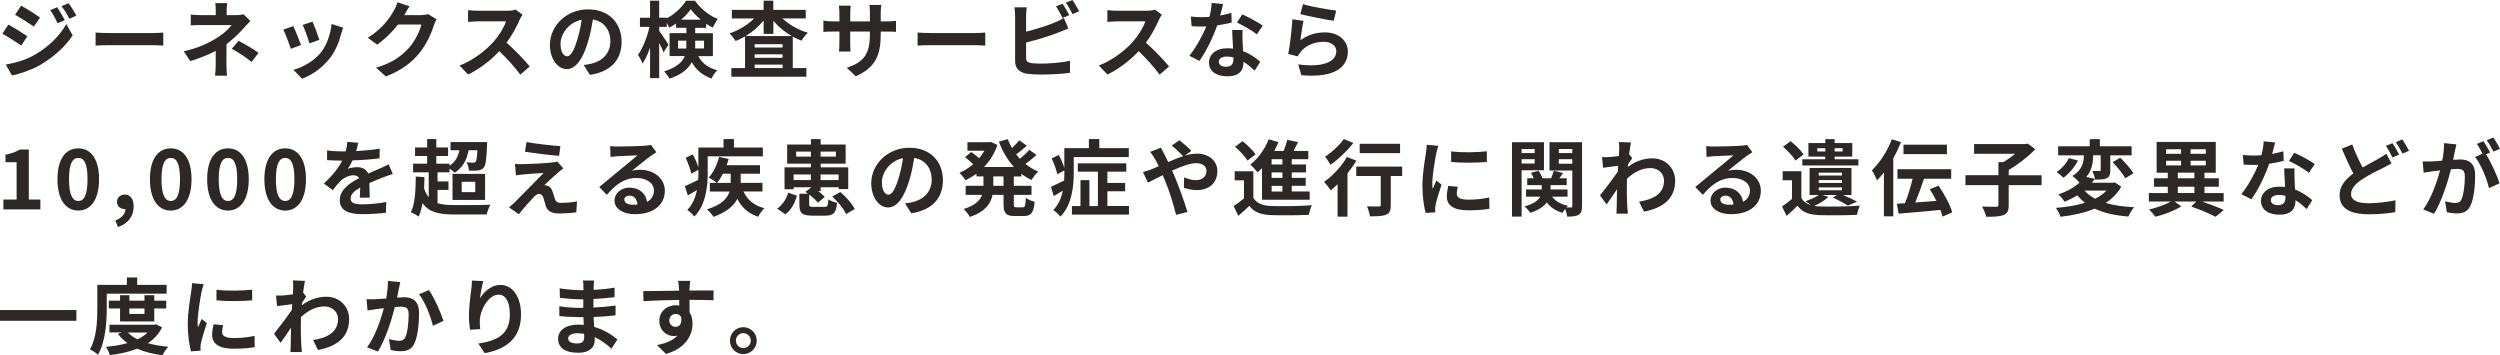 <?xml version="1.0" encoding="UTF-8"?>
<svg id="_レイヤー_2" data-name="レイヤー 2" xmlns="http://www.w3.org/2000/svg" viewBox="0 0 722.62 102.68">
  <defs>
    <style>
      .cls-1 {
        fill: #2d2826;
      }
    </style>
  </defs>
  <g id="design">
    <g>
      <path class="cls-1" d="M7.9,10.49l-1.75,2.69c-1.37-.96-3.86-2.57-5.47-3.43l1.73-2.64c1.63.86,4.27,2.52,5.5,3.38ZM9.82,15.96c4.08-2.28,7.44-5.57,9.34-9l1.85,3.26c-2.21,3.34-5.62,6.36-9.53,8.64-2.45,1.37-5.9,2.57-8.02,2.95l-1.8-3.14c2.69-.46,5.57-1.27,8.16-2.71ZM11.57,5.06l-1.78,2.64c-1.34-.94-3.84-2.54-5.42-3.43l1.73-2.64c1.58.86,4.22,2.54,5.47,3.43ZM18.72,5.81l-2.09.89c-.7-1.51-1.25-2.54-2.11-3.77l2.02-.84c.67,1.01,1.63,2.62,2.18,3.72ZM22.08,4.51l-2.04.91c-.77-1.51-1.37-2.45-2.26-3.65l2.04-.84c.74.96,1.68,2.52,2.26,3.58Z"/>
      <path class="cls-1" d="M31.49,9.55h12.89c1.13,0,2.18-.1,2.81-.14v3.77c-.58-.02-1.8-.12-2.81-.12h-12.89c-1.37,0-2.98.05-3.86.12v-3.77c.86.07,2.62.14,3.86.14Z"/>
      <path class="cls-1" d="M65.52,3.12v1.25h2.88c.74,0,1.42-.07,1.99-.24l1.99,1.94c-.62.6-1.34,1.42-1.87,1.99-1.22,1.39-3.05,3.19-5.04,4.7,0,1.92-.02,4.54-.02,6.05,0,.96.1,2.33.17,3.07h-3.46c.1-.67.19-2.11.19-3.07v-4.1c-2.21,1.18-4.78,2.16-7.37,2.95l-1.85-2.83c4.63-1.03,7.7-2.69,9.79-4.01,1.85-1.2,3.34-2.59,4.03-3.58h-8.69c-.86,0-2.38.02-3.12.1v-3.14c.91.14,2.23.17,3.07.17h4.15v-1.25c0-.74-.05-1.61-.14-2.21h3.43c-.07.58-.14,1.46-.14,2.21ZM66.99,14.09l1.99-2.3c2.21,1.2,3.46,1.9,5.76,3.48l-2.02,2.64c-2.09-1.66-3.65-2.66-5.74-3.82Z"/>
      <path class="cls-1" d="M87,13.01l-2.93,1.1c-.41-1.3-1.61-4.49-2.18-5.54l2.88-1.03c.6,1.22,1.75,4.13,2.23,5.47ZM98.62,9.77c-.62,2.42-1.63,4.92-3.26,7.03-2.23,2.88-5.23,4.9-8.04,5.95l-2.52-2.57c2.64-.7,5.98-2.52,7.97-5.02,1.63-2.04,2.78-5.23,3.07-8.23l3.36,1.08c-.29.77-.43,1.27-.58,1.75ZM92.31,11.52l-2.88,1.01c-.29-1.18-1.34-4.08-1.94-5.33l2.86-.94c.46,1.03,1.63,4.15,1.97,5.26Z"/>
      <path class="cls-1" d="M116.91,4.25s-.05.07-.07.12h4.82c.74,0,1.54-.12,2.09-.29l2.45,1.51c-.26.46-.6,1.13-.79,1.73-.65,2.14-2.02,5.33-4.18,8.02-2.28,2.78-5.18,4.99-9.7,6.77l-2.83-2.54c4.92-1.46,7.58-3.55,9.67-5.93,1.63-1.87,3.02-4.75,3.41-6.55h-6.74c-1.61,2.09-3.7,4.2-6.05,5.81l-2.69-1.99c4.2-2.57,6.29-5.66,7.49-7.73.36-.6.86-1.7,1.08-2.52l3.5,1.15c-.55.84-1.18,1.92-1.46,2.45Z"/>
      <path class="cls-1" d="M150.19,5.74c-.82,1.87-2.16,4.44-3.77,6.6,2.38,2.06,5.28,5.14,6.7,6.86l-2.74,2.38c-1.56-2.16-3.79-4.61-6.05-6.79-2.54,2.69-5.74,5.18-9.02,6.74l-2.47-2.59c3.86-1.44,7.58-4.37,9.84-6.89,1.58-1.8,3.05-4.18,3.58-5.88h-8.14c-1.01,0-2.33.14-2.83.17v-3.41c.65.1,2.11.17,2.83.17h8.47c1.03,0,1.99-.14,2.47-.31l1.97,1.46c-.19.26-.62,1.01-.84,1.49Z"/>
      <path class="cls-1" d="M170.52,21.65l-1.8-2.86c.91-.1,1.58-.24,2.23-.38,3.07-.72,5.47-2.93,5.47-6.43,0-3.31-1.8-5.78-5.04-6.34-.34,2.04-.74,4.25-1.44,6.5-1.44,4.85-3.5,7.83-6.12,7.83s-4.87-2.93-4.87-6.99c0-5.54,4.8-10.27,11.02-10.27s9.7,4.13,9.7,9.36-3.1,8.64-9.15,9.58ZM163.92,16.27c1.01,0,1.94-1.51,2.93-4.75.55-1.78,1.01-3.82,1.27-5.81-3.96.82-6.1,4.32-6.1,6.96,0,2.42.96,3.6,1.9,3.6Z"/>
      <path class="cls-1" d="M201.82,16.2c1.39,2.5,3.19,3.41,5.5,4.13-.65.6-1.32,1.54-1.63,2.38-2.38-.91-4.27-2.14-5.74-4.73-1.01,1.92-2.93,3.62-6.46,4.75-.26-.58-1.08-1.66-1.51-2.11,3.67-1.15,5.28-2.71,5.95-4.42h-4.39v-6.62h4.85v-1.54h-3v-1.22c-.65.46-1.3.84-1.97,1.18-.17-.41-.41-.91-.7-1.39v1.15h-2.18v1.15c.65.84,2.33,3.41,2.69,4.01l-1.44,2.21c-.26-.7-.74-1.73-1.25-2.74v10.2h-2.64v-8.83c-.62,1.8-1.37,3.46-2.18,4.61-.26-.77-.86-1.87-1.3-2.54,1.39-1.9,2.69-5.21,3.31-8.07h-2.76v-2.64h2.93V.19h2.64v4.92h2.18v.17c2.33-1.18,4.42-3.22,5.57-5.06h2.59c1.66,2.3,4.1,4.32,6.6,5.26-.53.67-1.08,1.73-1.46,2.5-.62-.31-1.27-.7-1.9-1.1v1.18h-3.17v1.54h5.11v6.62h-4.25ZM198.36,14.02c.02-.26.02-.55.02-.82v-1.44h-2.38v2.26h2.35ZM202.56,5.69c-1.15-.94-2.18-2.02-2.9-3.02-.67,1.01-1.66,2.06-2.78,3.02h5.69ZM200.95,11.76v1.51c0,.24,0,.5-.02.74h2.57v-2.26h-2.54Z"/>
      <path class="cls-1" d="M226.15,5.33c1.92,1.8,4.63,3.31,7.37,4.15-.6.5-1.42,1.56-1.85,2.28-.86-.31-1.7-.72-2.52-1.18v9.1h3.94v2.5h-21.7v-2.5h3.96v-9.14c-.89.5-1.78.96-2.71,1.32-.41-.65-1.18-1.68-1.78-2.21,2.64-.86,5.28-2.47,7.13-4.32h-6.46v-2.47h9.19V.19h2.81v2.66h9.38v2.47h-6.77ZM228.89,10.44c-2.04-1.15-3.89-2.69-5.35-4.42v3.77h-2.81v-3.87c-1.42,1.75-3.22,3.31-5.21,4.51h13.37ZM226.2,12.77h-8.06v.96h8.06v-.96ZM218.14,16.71h8.06v-1.01h-8.06v1.01ZM226.2,19.68v-1.01h-8.06v1.01h8.06Z"/>
      <path class="cls-1" d="M247.34,22.03l-2.57-2.42c4.63-1.61,6.67-3.67,6.67-9.58v-.91h-5.69v3.26c0,1.06.07,2.04.1,2.52h-3.36c.07-.48.14-1.44.14-2.52v-3.26h-2.04c-1.2,0-2.06.05-2.59.1v-3.26c.41.07,1.39.22,2.59.22h2.04v-2.38c0-.7-.07-1.44-.14-2.16h3.41c-.07.46-.14,1.22-.14,2.16v2.38h5.69v-2.52c0-.96-.07-1.75-.14-2.23h3.43c-.07.48-.17,1.27-.17,2.23v2.52h1.78c1.27,0,1.99-.05,2.64-.17v3.19c-.53-.05-1.37-.07-2.64-.07h-1.78v.79c0,5.95-1.44,9.58-7.22,12.12Z"/>
      <path class="cls-1" d="M269.09,9.55h12.89c1.13,0,2.18-.1,2.81-.14v3.77c-.58-.02-1.8-.12-2.81-.12h-12.89c-1.37,0-2.98.05-3.86.12v-3.77c.86.07,2.62.14,3.86.14Z"/>
      <path class="cls-1" d="M296.59,4.61v4.54c2.83-.7,6.17-1.75,8.3-2.66.86-.34,1.68-.72,2.62-1.3l1.3,3.05c-.94.38-2.02.84-2.81,1.13-2.42.96-6.29,2.16-9.41,2.93v4.44c0,1.03.48,1.3,1.56,1.51.72.1,1.7.14,2.78.14,2.5,0,6.38-.31,8.35-.84v3.5c-2.26.34-5.91.5-8.54.5-1.56,0-3-.1-4.03-.26-2.09-.38-3.29-1.54-3.29-3.6V4.61c0-.53-.07-1.78-.19-2.5h3.55c-.12.72-.19,1.82-.19,2.5ZM309.05,4.37l-1.94.82c-.48-.98-1.22-2.4-1.87-3.34l1.9-.77c.6.89,1.46,2.4,1.92,3.29ZM311.91,3.26l-1.9.82c-.5-1.01-1.27-2.4-1.94-3.31l1.9-.77c.65.89,1.54,2.42,1.94,3.26Z"/>
      <path class="cls-1" d="M334.99,5.74c-.82,1.87-2.16,4.44-3.77,6.6,2.38,2.06,5.28,5.14,6.7,6.86l-2.74,2.38c-1.56-2.16-3.79-4.61-6.05-6.79-2.54,2.69-5.74,5.18-9.03,6.74l-2.47-2.59c3.86-1.44,7.58-4.37,9.84-6.89,1.58-1.8,3.05-4.18,3.58-5.88h-8.14c-1.01,0-2.33.14-2.83.17v-3.41c.65.1,2.11.17,2.83.17h8.47c1.03,0,1.99-.14,2.47-.31l1.97,1.46c-.19.26-.62,1.01-.84,1.49Z"/>
      <path class="cls-1" d="M352.68,4.49c1.18-.22,2.3-.48,3.24-.77l.1,2.78c-1.1.29-2.59.6-4.2.84-1.15,3.36-3.19,7.56-5.14,10.27l-2.9-1.49c1.9-2.35,3.84-5.88,4.9-8.47-.43.02-.84.02-1.25.02-.98,0-1.97-.02-3-.1l-.22-2.78c1.03.12,2.3.17,3.19.17.72,0,1.44-.02,2.18-.1.34-1.32.6-2.76.65-4.01l3.31.34c-.19.77-.5,1.99-.86,3.29ZM359.16,11.74c.02.7.1,1.85.14,3.05,2.06.77,3.74,1.97,4.97,3.07l-1.61,2.57c-.84-.77-1.92-1.78-3.24-2.57v.24c0,2.23-1.22,3.96-4.63,3.96-2.98,0-5.33-1.32-5.33-3.96,0-2.35,1.97-4.15,5.3-4.15.58,0,1.1.05,1.66.1-.1-1.78-.22-3.91-.26-5.38h3c-.07,1.01-.02,2.02,0,3.07ZM354.36,19.3c1.66,0,2.16-.91,2.16-2.23v-.48c-.62-.14-1.27-.24-1.94-.24-1.39,0-2.28.62-2.28,1.46,0,.89.74,1.49,2.06,1.49ZM357.53,6.53l1.54-2.38c1.73.74,4.7,2.38,5.93,3.26l-1.7,2.52c-1.39-1.1-4.13-2.66-5.76-3.41Z"/>
      <path class="cls-1" d="M375.86,11.64c2.18-1.58,4.56-2.28,7.08-2.28,4.2,0,6.65,2.59,6.65,5.5,0,4.37-3.46,7.73-13.44,6.89l-.91-3.14c7.2.98,11.02-.77,11.02-3.82,0-1.56-1.49-2.71-3.58-2.71-2.71,0-5.16,1.01-6.67,2.83-.43.53-.67.91-.89,1.39l-2.76-.7c.48-2.35,1.03-7.06,1.2-10.03l3.22.46c-.31,1.32-.74,4.25-.91,5.62ZM386.23,3.07l-.72,2.93c-2.42-.31-7.78-1.44-9.65-1.92l.77-2.88c2.28.72,7.51,1.63,9.6,1.87Z"/>
      <path class="cls-1" d="M.98,57.67h3.82v-10.78H1.58v-2.18c1.78-.34,3-.79,4.13-1.49h2.62v14.45h3.34v2.86H.98v-2.86Z"/>
      <path class="cls-1" d="M16.61,51.79c0-5.86,2.38-8.91,6.02-8.91s6,3.07,6,8.91-2.35,9.07-6,9.07-6.02-3.19-6.02-9.07ZM25.3,51.79c0-4.8-1.13-6.14-2.66-6.14s-2.69,1.34-2.69,6.14,1.15,6.31,2.69,6.31,2.66-1.49,2.66-6.31Z"/>
      <path class="cls-1" d="M33.36,63.71c1.87-.7,2.9-1.94,2.88-3.29h-.22c-1.15,0-2.21-.74-2.21-2.09,0-1.27,1.03-2.09,2.28-2.09,1.63,0,2.54,1.3,2.54,3.48,0,2.81-1.63,4.94-4.54,5.9l-.74-1.92Z"/>
      <path class="cls-1" d="M43.34,51.79c0-5.86,2.38-8.91,6.02-8.91s6,3.07,6,8.91-2.35,9.07-6,9.07-6.02-3.19-6.02-9.07ZM52.03,51.79c0-4.8-1.13-6.14-2.66-6.14s-2.69,1.34-2.69,6.14,1.15,6.31,2.69,6.31,2.66-1.49,2.66-6.31Z"/>
      <path class="cls-1" d="M59.88,51.79c0-5.86,2.38-8.91,6.02-8.91s6,3.07,6,8.91-2.35,9.07-6,9.07-6.02-3.19-6.02-9.07ZM68.57,51.79c0-4.8-1.13-6.14-2.66-6.14s-2.69,1.34-2.69,6.14,1.15,6.31,2.69,6.31,2.66-1.49,2.66-6.31Z"/>
      <path class="cls-1" d="M76.42,51.79c0-5.86,2.38-8.91,6.02-8.91s6,3.07,6,8.91-2.35,9.07-6,9.07-6.02-3.19-6.02-9.07ZM85.1,51.79c0-4.8-1.13-6.14-2.66-6.14s-2.69,1.34-2.69,6.14,1.15,6.31,2.69,6.31,2.66-1.49,2.66-6.31Z"/>
      <path class="cls-1" d="M102.96,43.67c2.28-.12,4.68-.34,6.79-.7l-.02,2.78c-2.28.34-5.23.53-7.82.6-.41.89-.89,1.75-1.37,2.45.62-.29,1.92-.48,2.71-.48,1.46,0,2.66.62,3.19,1.85,1.25-.58,2.26-.98,3.24-1.42.94-.41,1.78-.79,2.66-1.25l1.2,2.78c-.77.22-2.04.7-2.86,1.01-1.08.43-2.45.96-3.91,1.63.02,1.34.07,3.12.1,4.22h-2.88c.07-.72.1-1.87.12-2.93-1.8,1.03-2.76,1.97-2.76,3.17,0,1.32,1.13,1.68,3.48,1.68,2.04,0,4.7-.26,6.82-.67l-.1,3.1c-1.58.22-4.54.41-6.79.41-3.77,0-6.55-.91-6.55-4.01s2.88-4.99,5.62-6.41c-.36-.6-1.01-.82-1.68-.82-1.34,0-2.83.77-3.74,1.66-.72.72-1.42,1.58-2.23,2.64l-2.57-1.92c2.52-2.33,4.22-4.46,5.3-6.62h-.31c-.98,0-2.74-.05-4.06-.14v-2.81c1.22.19,3,.29,4.22.29h1.15c.26-.96.43-1.9.48-2.76l3.17.26c-.12.6-.29,1.39-.6,2.4Z"/>
      <path class="cls-1" d="M126.46,58.72c1.3.43,2.93.55,4.9.55,1.82.02,8.23.02,10.39-.1-.41.67-.89,1.97-1.08,2.83h-9.31c-4.46,0-7.32-.6-9.22-3.29-.26,1.49-.62,2.78-1.1,3.89-.48-.34-1.68-1.01-2.28-1.25,1.2-2.38,1.39-6.24,1.42-10.32l2.5.17c0,1.1-.05,2.21-.1,3.26.36,1.08.79,1.92,1.34,2.54v-7.18h-4.51v-2.52h4.06v-2.21h-3.5v-2.47h3.5v-2.42h2.64v2.42h3.41v2.47h-3.41v2.21h3.82v.6c1.58-1.01,2.45-2.47,2.86-4.46h-2.57v-2.38h10.58s0,.65-.02.98c-.17,3.98-.38,5.74-.96,6.41-.43.53-.96.72-1.61.82-.6.07-1.58.1-2.66.05-.02-.74-.31-1.75-.7-2.4.84.1,1.58.1,1.94.1.29,0,.5-.05.7-.24.22-.31.38-1.2.5-3.34h-2.54c-.55,3.02-1.85,5.11-4.03,6.48-.31-.31-.94-.79-1.49-1.2v1.1h-3.46v2.62h3.17v2.47h-3.17v3.79ZM130.8,50.25h9.41v7.54h-9.41v-7.54ZM133.46,55.53h3.91v-2.98h-3.91v2.98Z"/>
      <path class="cls-1" d="M161.26,49.91c-1.1.94-3.34,3-3.91,3.62.22-.02.65.07.91.17.7.22,1.13.74,1.44,1.63.22.65.48,1.56.7,2.18.22.74.74,1.13,1.68,1.13,1.85,0,3.5-.19,4.7-.43l-.19,3.14c-.98.19-3.46.36-4.7.36-2.28,0-3.5-.5-4.1-2.06-.24-.72-.53-1.85-.7-2.45-.26-.84-.79-1.15-1.27-1.15-.5,0-1.01.38-1.58.96-.82.84-2.62,2.81-4.27,4.92l-2.83-1.99c.43-.36,1.01-.86,1.66-1.49,1.22-1.25,6.14-6.14,8.33-8.45-1.68.05-4.56.31-5.93.43-.84.07-1.56.19-2.06.26l-.29-3.31c.55.05,1.42.1,2.3.07,1.13,0,6.58-.24,8.57-.5.46-.05,1.1-.17,1.37-.26l1.75,1.99c-.62.43-1.13.86-1.56,1.22ZM161.98,42.23l-.38,2.81c-2.52-.19-7.01-.72-9.86-1.2l.46-2.78c2.69.5,7.3,1.01,9.79,1.18Z"/>
      <path class="cls-1" d="M178.56,42.35c1.27,0,6.41-.1,7.78-.22.98-.1,1.54-.17,1.82-.26l1.56,2.14c-.55.36-1.13.7-1.68,1.1-1.3.91-3.82,3.02-5.33,4.22.79-.19,1.51-.26,2.28-.26,4.08,0,7.18,2.54,7.18,6.05,0,3.79-2.88,6.79-8.69,6.79-3.34,0-5.86-1.54-5.86-3.94,0-1.94,1.75-3.74,4.3-3.74,2.98,0,4.78,1.82,5.11,4.1,1.32-.7,1.99-1.8,1.99-3.26,0-2.16-2.16-3.62-4.99-3.62-3.67,0-6.07,1.94-8.64,4.87l-2.18-2.26c1.7-1.37,4.61-3.82,6.02-4.99,1.34-1.1,3.84-3.12,5.02-4.15-1.22.02-4.54.17-5.81.24-.65.05-1.42.12-1.97.19l-.1-3.12c.67.1,1.51.12,2.18.12ZM182.88,59.18c.5,0,.96-.02,1.39-.07-.14-1.56-1.03-2.57-2.33-2.57-.91,0-1.49.55-1.49,1.15,0,.89.98,1.49,2.42,1.49Z"/>
      <path class="cls-1" d="M204.58,49.89c0,3.84-.55,9.36-3.87,12.7-.41-.55-1.51-1.56-2.04-1.92,1.58-1.63,2.38-3.67,2.78-5.74-.89.53-1.78,1.06-2.64,1.56l-.84-2.69c1.01-.43,2.4-1.1,3.84-1.8.05-.74.05-1.46.05-2.14v-.77l-2.06,1.1c-.22-1.2-.91-3.1-1.61-4.56l2.04-1.01c.67,1.15,1.3,2.64,1.63,3.79v-5.76h7.27v-2.45h3.02v2.45h8.35v2.54h-15.94v4.68ZM214.92,55.36c1.1,2.4,3.05,4.06,6.02,4.82-.62.58-1.42,1.68-1.78,2.47-2.9-.94-4.78-2.69-6.02-5.18-1.03,1.97-3.05,3.84-6.91,5.21-.36-.6-1.22-1.58-1.9-2.16,4.32-1.32,5.95-3.26,6.55-5.16h-5.71v-2.5h2.04c-.55-.46-1.68-1.18-2.35-1.54,1.32-1.44,2.42-3.72,3-5.98l2.76.62c-.17.6-.36,1.2-.6,1.8h9.65v2.45h-5.57v2.64h6.29v2.5h-5.47ZM208.94,50.22c-.5,1.01-1.08,1.92-1.68,2.64h3.94v-2.64h-2.26Z"/>
      <path class="cls-1" d="M224.64,60.31c1.56-1.08,2.66-2.81,3.19-4.63l2.54.91c-.62,2.06-1.61,4.08-3.38,5.35l-2.35-1.63ZM238.3,59.8c.89,0,1.03-.29,1.15-2.18.55.43,1.75.84,2.5,1.01-.29,2.98-1.08,3.7-3.38,3.7h-3.77c-3.02,0-3.74-.74-3.74-3.22v-3.12h2.5c-.26-.19-.53-.36-.77-.53l1.61-1.22v-.12h-4.99v.58h-2.64v-6.34h7.63v-1.06h-6.87v-5.52h6.87v-1.56h2.81v1.56h7.22v5.52h-7.22v1.06h7.97v6.29h-2.76v-.53h-5.21v1.1h-.7c.74.58,1.44,1.2,1.87,1.73l-1.99,1.63c-.5-.7-1.49-1.56-2.5-2.33v2.81c0,.65.19.74,1.25.74h3.17ZM234.38,52.05v-1.63h-4.99v1.63h4.99ZM234.38,45.26v-1.44h-4.25v1.44h4.25ZM237.19,43.82v1.44h4.42v-1.44h-4.42ZM237.19,50.42v1.63h5.21v-1.63h-5.21ZM242.88,55.5c1.66,1.39,3.46,3.41,4.18,4.94l-2.52,1.44c-.62-1.49-2.35-3.6-3.98-5.06l2.33-1.32Z"/>
      <path class="cls-1" d="M263.4,61.65l-1.8-2.86c.91-.1,1.58-.24,2.23-.38,3.07-.72,5.47-2.93,5.47-6.43,0-3.31-1.8-5.78-5.04-6.34-.34,2.04-.74,4.25-1.44,6.5-1.44,4.85-3.5,7.83-6.12,7.83s-4.87-2.93-4.87-6.99c0-5.54,4.8-10.27,11.02-10.27s9.7,4.13,9.7,9.36-3.1,8.64-9.14,9.58ZM256.8,56.27c1.01,0,1.94-1.51,2.93-4.75.55-1.78,1.01-3.82,1.27-5.81-3.96.82-6.1,4.32-6.1,6.96,0,2.42.96,3.6,1.9,3.6Z"/>
      <path class="cls-1" d="M293.04,50.99v2.71h5.11v2.62h-5.11v2.59c0,.86.1,1.01.77,1.01h1.85c.62,0,.74-.48.84-2.74.6.48,1.75.96,2.57,1.13-.29,3.17-1.03,4.13-3.14,4.13h-2.62c-2.59,0-3.24-.84-3.24-3.5v-2.62h-3.17c-.53,2.52-2.11,4.9-6.55,6.38-.36-.65-1.22-1.75-1.82-2.28,3.31-1.01,4.75-2.5,5.35-4.1h-4.75v-2.62h5.14v-2.71h-2.02v-.79c-1.01.74-2.09,1.37-3.19,1.9-.38-.65-1.18-1.63-1.73-2.16,1.39-.58,2.76-1.42,3.98-2.47-.62-.62-1.58-1.44-2.38-2.04l1.8-1.49c.72.5,1.63,1.2,2.3,1.78.58-.67,1.08-1.39,1.51-2.16h-4.9v-2.45h6.26l.5-.1,1.9.89c-.84,2.52-2.21,4.66-3.89,6.38h8.69c-1.87-2.02-3.31-4.51-4.37-7.34l2.57-.72c.34.89.72,1.75,1.2,2.57.79-.72,1.58-1.56,2.14-2.23l2.16,1.54c-.98.89-2.09,1.82-3.07,2.54.34.43.7.84,1.06,1.25.98-.79,2.04-1.78,2.71-2.59l2.09,1.49c-.98.91-2.14,1.85-3.19,2.59,1.13.91,2.38,1.66,3.74,2.21-.67.55-1.54,1.68-1.97,2.45-1.06-.5-2.04-1.1-2.95-1.8v.77h-2.18ZM290.06,50.99h-2.95v2.71h2.95v-2.71Z"/>
      <path class="cls-1" d="M310.37,49.98c0,3.84-.55,9.34-3.86,12.62-.41-.55-1.51-1.56-2.06-1.9,1.56-1.58,2.35-3.58,2.76-5.59-.89.55-1.78,1.08-2.62,1.56l-.82-2.69c.98-.43,2.38-1.08,3.82-1.8.05-.77.05-1.51.05-2.23v-.67l-2.04,1.08c-.22-1.18-.91-3.07-1.63-4.56l2.06-1.01c.65,1.18,1.3,2.64,1.61,3.79v-5.76h7.1v-2.62h3.02v2.62h8.52v2.57h-15.91v4.58ZM326.33,59.56v2.47h-16.49v-2.47h2.47v-7.49h2.59v7.49h2.45v-9.94h-5.81v-2.4h14.02v2.4h-5.47v3.26h5.14v2.4h-5.14v4.27h6.24Z"/>
      <path class="cls-1" d="M332.78,48.95c.7-.29,1.44-.6,2.16-.91-.34-.72-.7-1.42-1.06-2.04-.34-.6-.94-1.49-1.42-2.11l3.12-1.2c.22.43.7,1.42.96,1.87.36.7.74,1.46,1.13,2.28,1.46-.65,2.93-1.25,4.32-1.7-.86-.89-2.4-2.38-3.31-3.07l2.21-1.54c.86.65,2.66,2.21,3.48,3.07l-1.9,1.39c1.2-.36,2.38-.58,3.46-.58,3.72,0,5.95,2.26,5.95,5.04,0,3.36-2.3,5.5-5.98,5.5-1.3,0-2.78-.34-3.7-.67l.07-3.02c1.08.46,2.28.82,3.34.82,1.8,0,3.12-.98,3.12-2.71,0-1.22-1.08-2.21-2.88-2.21s-4.49.98-7.06,2.16c.24.5.46,1.01.67,1.49,1.13,2.62,2.98,7.75,3.77,10.44l-3.29.86c-.74-3.02-1.99-7.08-3.22-9.98-.22-.5-.43-1.01-.65-1.49-1.73.86-3.24,1.68-4.27,2.14l-1.42-3.05c.94-.24,1.99-.6,2.38-.77Z"/>
      <path class="cls-1" d="M362.28,57.16c.94,1.61,2.62,2.28,5.06,2.38,2.88.12,8.54.05,11.86-.22-.34.67-.74,1.99-.89,2.78-2.98.14-8.06.19-10.99.07-2.86-.12-4.78-.82-6.22-2.66-.96.94-1.94,1.85-3.17,2.88l-1.34-2.83c.94-.6,2.02-1.39,2.98-2.21v-5.23h-2.69v-2.62h5.4v7.66ZM360.58,46.41c-.67-1.18-2.26-2.83-3.6-3.98l2.18-1.63c1.34,1.08,3,2.66,3.77,3.82l-2.35,1.8ZM364.8,48.57c-.43.46-.86.86-1.3,1.25-.43-.58-1.49-1.73-2.09-2.26,2.21-1.68,4.2-4.44,5.3-7.3l2.83.82c-.36.86-.77,1.7-1.22,2.54h2.74c.41-1.06.77-2.23,1.01-3.17l3.14.6c-.43.86-.86,1.75-1.3,2.57h4.25v2.4h-4.78v1.51h4.13v2.3h-4.13v1.58h4.03v2.3h-4.03v1.63h5.18v2.4h-13.78v-9.19ZM370.68,46.02h-3.12v1.51h3.12v-1.51ZM370.68,49.84h-3.12v1.58h3.12v-1.58ZM370.68,53.73h-3.12v1.63h3.12v-1.63Z"/>
      <path class="cls-1" d="M392.06,46.43c-.72,1.22-1.61,2.47-2.57,3.67v12.53h-2.86v-9.38c-.67.65-1.32,1.25-1.97,1.78-.41-.58-1.37-1.87-1.94-2.47,2.45-1.68,5.06-4.46,6.6-7.18l2.74,1.06ZM391.18,41.32c-1.73,2.26-4.32,4.73-6.6,6.31-.36-.62-1.08-1.78-1.58-2.33,1.99-1.27,4.27-3.43,5.42-5.11l2.76,1.13ZM405.29,50.87h-3.29v8.42c0,1.54-.29,2.33-1.34,2.76-1.01.43-2.54.48-4.68.48-.12-.84-.48-2.06-.86-2.9,1.37.07,2.95.07,3.38.05.43,0,.6-.1.6-.46v-8.35h-7.08v-2.71h13.27v2.71ZM404.69,44.27h-11.67v-2.71h11.67v2.71Z"/>
      <path class="cls-1" d="M415.15,44.27c-.31,1.61-1.15,6.41-1.15,8.81,0,.46.02,1.08.1,1.56.36-.82.74-1.66,1.08-2.45l1.49,1.18c-.67,1.99-1.46,4.61-1.73,5.88-.07.36-.12.89-.12,1.13,0,.26.02.65.05.98l-2.78.19c-.48-1.66-.94-4.58-.94-7.85,0-3.6.74-7.66,1.01-9.5.07-.67.22-1.58.24-2.35l3.36.29c-.19.5-.5,1.7-.6,2.14ZM421.08,56.01c0,1.06.91,1.7,3.36,1.7,2.14,0,3.91-.19,6.02-.62l.05,3.24c-1.56.29-3.48.46-6.19.46-4.13,0-6.12-1.46-6.12-3.94,0-.94.14-1.9.41-3.12l2.76.26c-.19.79-.29,1.37-.29,2.02ZM429.77,43.72v3.1c-2.95.26-7.3.29-10.32,0v-3.07c2.95.41,7.73.29,10.32-.02Z"/>
      <path class="cls-1" d="M439.82,49.22v13.39h-2.78v-21.51h9.24v8.11h-6.46ZM439.82,43.07v1.18h3.77v-1.18h-3.77ZM443.59,47.27v-1.25h-3.77v1.25h3.77ZM457.27,59.58c0,1.32-.22,2.04-.98,2.5-.77.46-1.82.53-3.31.53-.05-.6-.31-1.51-.58-2.23-.29.41-.58.82-.74,1.15-1.99-.58-3.48-1.58-4.54-3.02-.84,1.13-2.3,2.18-4.8,3-.34-.53-1.08-1.39-1.66-1.85,2.69-.72,3.96-1.75,4.54-2.81h-4.1v-2.09h4.54v-1.25h-4.2v-1.99h1.87c-.22-.53-.48-1.08-.79-1.56l2.18-.6c.48.62.94,1.49,1.15,2.16h2.5c.29-.72.62-1.58.82-2.18l2.62.67c-.36.53-.72,1.06-1.03,1.51h2.09v1.99h-4.66v1.25h4.9v2.09h-4.46c.96,1.3,2.54,2.23,4.58,2.62-.14.14-.31.31-.46.5.58.02,1.13.02,1.34,0,.29,0,.38-.12.38-.41v-10.27h-6.6v-8.18h9.41v18.48ZM450.58,43.07v1.18h3.89v-1.18h-3.89ZM454.46,47.32v-1.3h-3.89v1.3h3.89Z"/>
      <path class="cls-1" d="M467.93,41.06l3.5.12c-.14.67-.34,1.9-.53,3.41l.89,1.13c-.34.43-.82,1.22-1.22,1.85-.02.22-.02.46-.05.67,2.42-1.8,4.9-2.47,7.06-2.47,3.7,0,6.6,2.62,6.62,6.48,0,4.85-3.05,7.75-9,8.93l-1.44-2.9c4.22-.62,7.25-2.35,7.22-6.1,0-1.87-1.51-3.6-3.91-3.6-2.54,0-4.78,1.22-6.79,3.07-.02.7-.05,1.39-.05,2.02,0,1.97,0,3.98.14,6.24.02.43.1,1.3.17,1.85h-3.31c.05-.53.07-1.39.07-1.78.05-1.87.07-3.26.1-5.28-1.01,1.51-2.18,3.26-3.02,4.39l-1.9-2.62c1.37-1.68,3.77-4.85,5.14-6.86.05-.55.1-1.13.12-1.7-1.18.14-3.02.38-4.37.58l-.31-3.07c.7.02,1.25.02,2.09-.02.7-.05,1.75-.17,2.78-.31.05-.91.1-1.58.1-1.85,0-.7.02-1.42-.1-2.16Z"/>
      <path class="cls-1" d="M495.36,42.35c1.27,0,6.41-.1,7.78-.22.98-.1,1.54-.17,1.82-.26l1.56,2.14c-.55.36-1.13.7-1.68,1.1-1.3.91-3.82,3.02-5.33,4.22.79-.19,1.51-.26,2.28-.26,4.08,0,7.18,2.54,7.18,6.05,0,3.79-2.88,6.79-8.69,6.79-3.34,0-5.86-1.54-5.86-3.94,0-1.94,1.75-3.74,4.3-3.74,2.98,0,4.78,1.82,5.11,4.1,1.32-.7,1.99-1.8,1.99-3.26,0-2.16-2.16-3.62-4.99-3.62-3.67,0-6.07,1.94-8.64,4.87l-2.18-2.26c1.7-1.37,4.61-3.82,6.02-4.99,1.34-1.1,3.84-3.12,5.02-4.15-1.22.02-4.54.17-5.81.24-.65.05-1.42.12-1.97.19l-.1-3.12c.67.1,1.51.12,2.18.12ZM499.68,59.18c.5,0,.96-.02,1.39-.07-.14-1.56-1.03-2.57-2.33-2.57-.91,0-1.49.55-1.49,1.15,0,.89.98,1.49,2.42,1.49Z"/>
      <path class="cls-1" d="M528.46,56.95c-1.03.98-2.64,1.94-4.06,2.57.43.07.86.12,1.34.14,2.88.12,8.57.05,11.86-.22-.31.62-.72,1.9-.84,2.66-2.95.14-8.11.19-11.02.07-2.86-.12-4.78-.82-6.19-2.69-.96.96-1.94,1.87-3.14,2.93l-1.32-2.74c.89-.6,1.94-1.34,2.88-2.16v-5.4h-2.69v-2.62h5.4v7.73c.6,1.06,1.51,1.7,2.74,2.06-.5-.41-1.13-.86-1.56-1.13,1.42-.46,2.88-1.1,3.84-1.78h-2.64v-7.83h12.1v7.83h-2.42c1.49.65,3.05,1.37,4.06,1.92l-2.66,1.13c-1.01-.62-2.74-1.58-4.34-2.33l1.15-.72h-4.18l1.7.55ZM518.98,46.41c-.67-1.18-2.26-2.83-3.6-3.98l2.18-1.63c1.34,1.08,3,2.66,3.77,3.82l-2.35,1.8ZM527.59,45.26h-4.87v-3.91h4.87v-1.13h2.71v1.13h5.09v3.91h-5.09v.77h6.86v1.8h-16.2v-1.8h6.62v-.77ZM527.59,43.79v-.96h-2.3v.96h2.3ZM525.7,50.73h6.72v-.82h-6.72v.82ZM525.7,52.87h6.72v-.82h-6.72v.82ZM525.7,55h6.72v-.84h-6.72v.84ZM530.3,42.83v.96h2.3v-.96h-2.3Z"/>
      <path class="cls-1" d="M549.48,41.1c-.62,1.54-1.37,3.12-2.23,4.63v16.8h-2.71v-12.67c-.65.84-1.32,1.58-1.99,2.26-.26-.67-1.01-2.23-1.49-2.9,2.28-2.16,4.49-5.57,5.78-8.98l2.64.86ZM561.48,62.61c-.12-.58-.34-1.25-.62-1.94-4.3.41-8.83.84-12.07,1.08l-.5-2.86c.7-.05,1.49-.1,2.33-.14.84-2.04,1.66-4.75,2.21-7.08h-4.37v-2.76h15.53v2.76h-7.87c-.74,2.3-1.66,4.82-2.52,6.86,1.94-.14,4.03-.31,6.1-.48-.58-1.15-1.22-2.3-1.9-3.34l2.52-1.06c1.66,2.4,3.38,5.54,3.96,7.73l-2.78,1.22ZM562.75,44.56h-12.55v-2.74h12.55v2.74Z"/>
      <path class="cls-1" d="M590.11,53.51h-9.5v5.76c0,1.66-.36,2.42-1.51,2.88-1.13.46-2.81.53-4.99.5-.19-.84-.74-2.16-1.2-2.95,1.66.07,3.5.07,4.06.07.5,0,.67-.12.67-.55v-5.71h-9.53v-2.86h9.53v-3.79h1.42c1.18-.7,2.4-1.56,3.43-2.4h-11.88v-2.81h14.86l.65-.14,2.18,1.63c-2.04,2.11-4.97,4.42-7.68,5.98v1.54h9.5v2.86Z"/>
      <path class="cls-1" d="M613.13,53.99c-1.08,1.92-2.62,3.46-4.49,4.66,2.3.7,5.06,1.1,8.21,1.25-.6.67-1.3,1.9-1.66,2.69-3.89-.31-7.11-1.03-9.72-2.28-2.93,1.22-6.34,1.94-9.89,2.35-.22-.72-.84-1.94-1.34-2.57,3.07-.24,5.95-.7,8.42-1.49-.82-.62-1.56-1.34-2.23-2.14-1.08.67-2.3,1.3-3.7,1.85-.36-.67-1.2-1.68-1.8-2.11,2.71-.91,4.73-2.11,6.12-3.41-.43-.6-1.42-1.49-2.04-1.92,2.93-1.73,3.31-4.13,3.34-5.98h-7.44v-2.62h9.12v-2.06h2.93v2.06h9.19v2.62h-6.17v4.32c0,1.2-.19,1.9-1.01,2.3-.84.38-1.94.41-3.38.41-.1-.74-.46-1.8-.79-2.5.84.02,1.78.02,2.04.02.29,0,.36-.07.36-.31v-4.25h-2.18c0,1.92-.26,4.3-1.99,6.29l2.52.5c-.29.38-.58.77-.89,1.15h6.12l.5-.1,1.85,1.25ZM600.65,46.41c-.98,1.87-2.57,3.79-4.22,4.97-.53-.53-1.44-1.3-1.97-1.66,1.49-.96,2.9-2.59,3.53-4.03l2.66.72ZM602.54,55.1c.82.94,1.82,1.7,3.07,2.35,1.27-.65,2.38-1.42,3.26-2.35h-6.34ZM612.86,45.59c1.37,1.34,3.05,3.22,3.82,4.49l-2.38,1.46c-.67-1.3-2.3-3.26-3.65-4.68l2.21-1.27Z"/>
      <path class="cls-1" d="M636.48,58.24c2.3.79,4.75,1.73,6.31,2.45l-2.4,1.97c-1.61-.84-4.37-2.04-7.01-2.95l1.46-1.46h-6.31l1.97,1.39c-1.94,1.25-4.97,2.4-7.51,3-.41-.6-1.22-1.54-1.8-2.09,2.16-.48,4.73-1.42,6.31-2.3h-6.38v-2.45h5.47v-1.82h-3.98v-2.45h3.98v-1.61h-3.22v-8.9h17.09v8.9h-3.26v1.61h4.15v2.45h-4.15v1.82h5.54v2.45h-6.26ZM626.11,44.46h4.32v-1.32h-4.32v1.32ZM626.11,47.8h4.32v-1.34h-4.32v1.34ZM629.5,51.52h4.78v-1.61h-4.78v1.61ZM629.5,55.79h4.78v-1.82h-4.78v1.82ZM637.58,43.14h-4.39v1.32h4.39v-1.32ZM637.58,46.46h-4.39v1.34h4.39v-1.34Z"/>
      <path class="cls-1" d="M656.76,44.49c1.18-.22,2.3-.48,3.24-.77l.1,2.78c-1.1.29-2.59.6-4.2.84-1.15,3.36-3.19,7.56-5.14,10.27l-2.9-1.49c1.9-2.35,3.84-5.88,4.9-8.47-.43.02-.84.02-1.25.02-.98,0-1.97-.02-3-.1l-.22-2.78c1.03.12,2.3.17,3.19.17.72,0,1.44-.02,2.18-.1.34-1.32.6-2.76.65-4.01l3.31.34c-.19.77-.5,1.99-.86,3.29ZM663.24,51.74c.02.7.1,1.85.14,3.05,2.06.77,3.74,1.97,4.97,3.07l-1.61,2.57c-.84-.77-1.92-1.78-3.24-2.57v.24c0,2.23-1.22,3.96-4.63,3.96-2.98,0-5.33-1.32-5.33-3.96,0-2.35,1.97-4.15,5.3-4.15.58,0,1.1.05,1.66.1-.1-1.78-.22-3.91-.26-5.38h3c-.07,1.01-.02,2.02,0,3.07ZM658.44,59.3c1.66,0,2.16-.91,2.16-2.23v-.48c-.62-.14-1.27-.24-1.94-.24-1.39,0-2.28.62-2.28,1.46,0,.89.74,1.49,2.06,1.49ZM661.61,46.53l1.54-2.38c1.73.74,4.7,2.38,5.93,3.26l-1.7,2.52c-1.39-1.1-4.13-2.66-5.76-3.41Z"/>
      <path class="cls-1" d="M682.94,48.4c1.75-1.03,3.46-1.9,4.58-2.54.89-.5,1.58-.94,2.23-1.44l1.51,2.83c-.77.43-1.54.84-2.4,1.27-1.51.74-3.75,1.8-5.95,3.22-1.99,1.32-3.34,2.69-3.34,4.37s1.68,2.64,5.02,2.64c2.45,0,5.69-.38,7.82-.86l-.05,3.43c-2.04.36-4.58.62-7.71.62-4.78,0-8.4-1.34-8.4-5.5,0-2.64,1.68-4.61,3.98-6.31-1.1-2.04-2.26-4.63-3.34-7.15l3.02-1.22c.91,2.5,2.02,4.8,3,6.65ZM693.46,44.68l-1.94.82c-.48-.98-1.22-2.4-1.87-3.34l1.9-.77c.6.86,1.46,2.4,1.92,3.29ZM696.34,43.58l-1.92.82c-.5-1.01-1.27-2.4-1.92-3.31l1.9-.79c.62.91,1.51,2.45,1.94,3.29Z"/>
      <path class="cls-1" d="M709.58,43.72c-.14.72-.34,1.61-.5,2.47.82-.05,1.51-.1,2.02-.1,2.54,0,4.34,1.13,4.34,4.58,0,2.83-.34,6.72-1.37,8.81-.79,1.68-2.11,2.21-3.94,2.21-.91,0-2.06-.17-2.88-.34l-.5-3.17c.91.26,2.3.5,2.93.5.82,0,1.42-.24,1.8-1.03.65-1.37.98-4.27.98-6.65,0-1.92-.84-2.18-2.33-2.18-.38,0-.98.05-1.68.1-.91,3.65-2.69,9.34-4.9,12.87l-3.12-1.25c2.33-3.14,3.98-7.99,4.87-11.28-.86.1-1.63.19-2.06.24-.7.12-1.94.29-2.69.41l-.29-3.26c.89.07,1.68.02,2.57,0,.74-.02,1.87-.1,3.1-.22.34-1.8.55-3.55.5-5.06l3.58.36c-.14.62-.31,1.39-.43,1.99ZM719.76,44.1l-1.18.5c1.44,2.23,3.24,6.24,3.91,8.38l-3.05,1.39c-.62-2.66-2.33-6.89-4.03-9l2.16-.94c-.48-.91-1.08-2.06-1.63-2.83l1.9-.79c.6.89,1.46,2.4,1.92,3.29ZM722.62,43l-1.9.82c-.5-.98-1.27-2.4-1.94-3.31l1.92-.77c.62.91,1.51,2.42,1.92,3.26Z"/>
      <path class="cls-1" d="M22.08,89.62v3.1H0v-3.1h22.08Z"/>
      <path class="cls-1" d="M30.86,89.07c0,3.89-.36,9.77-2.54,13.47-.48-.48-1.68-1.27-2.33-1.56,1.99-3.41,2.14-8.4,2.14-11.91v-6.72h8.54v-2.14h2.98v2.14h8.52v2.54h-17.31v4.18ZM46.85,94.64c-.96,1.92-2.38,3.41-4.1,4.56,1.75.5,3.74.84,5.9,1.03-.58.6-1.32,1.7-1.68,2.45-2.76-.34-5.21-.96-7.3-1.9-2.35.94-5.04,1.51-7.9,1.87-.22-.72-.72-1.8-1.15-2.4,2.21-.19,4.32-.53,6.22-1.08-1.06-.74-1.99-1.63-2.76-2.67l1.13-.41h-3.58v-2.23h12.94l.5-.12,1.78.89ZM34.7,92.91v-3.74h-3.24v-2.26h3.24v-1.58h2.69v1.58h4.37v-1.58h2.83v1.58h3.46v2.26h-3.46v3.74h-9.89ZM36.96,96.11c.72.77,1.68,1.42,2.81,1.97,1.1-.53,2.09-1.2,2.88-1.97h-5.69ZM37.39,89.17v1.58h4.37v-1.58h-4.37Z"/>
      <path class="cls-1" d="M58.27,84.27c-.31,1.61-1.15,6.41-1.15,8.81,0,.46.02,1.08.1,1.56.36-.82.74-1.66,1.08-2.45l1.49,1.18c-.67,1.99-1.46,4.61-1.73,5.88-.07.36-.12.89-.12,1.13,0,.26.02.65.05.98l-2.78.19c-.48-1.66-.94-4.58-.94-7.85,0-3.6.74-7.66,1.01-9.5.07-.67.22-1.58.24-2.35l3.36.29c-.19.5-.5,1.7-.6,2.14ZM64.2,96.01c0,1.06.91,1.7,3.36,1.7,2.14,0,3.91-.19,6.02-.62l.05,3.24c-1.56.29-3.48.46-6.19.46-4.13,0-6.12-1.46-6.12-3.94,0-.94.14-1.9.41-3.12l2.76.26c-.19.79-.29,1.37-.29,2.02ZM72.89,83.72v3.1c-2.95.26-7.3.29-10.32,0v-3.07c2.95.41,7.73.29,10.32-.02Z"/>
      <path class="cls-1" d="M84.65,81.06l3.5.12c-.14.67-.34,1.9-.53,3.41l.89,1.13c-.34.43-.82,1.22-1.22,1.85-.02.22-.02.46-.05.67,2.42-1.8,4.9-2.47,7.06-2.47,3.7,0,6.6,2.62,6.62,6.48,0,4.85-3.05,7.75-9,8.93l-1.44-2.9c4.22-.62,7.25-2.35,7.22-6.1,0-1.87-1.51-3.6-3.91-3.6-2.54,0-4.78,1.22-6.79,3.07-.02.7-.05,1.39-.05,2.02,0,1.97,0,3.98.14,6.24.02.43.1,1.3.17,1.85h-3.31c.05-.53.07-1.39.07-1.78.05-1.87.07-3.26.1-5.28-1.01,1.51-2.18,3.26-3.02,4.39l-1.9-2.62c1.37-1.68,3.77-4.85,5.14-6.86.05-.55.1-1.13.12-1.7-1.18.14-3.02.38-4.37.58l-.31-3.07c.7.02,1.25.02,2.09-.02.7-.05,1.75-.17,2.78-.31.05-.91.1-1.58.1-1.85,0-.7.02-1.42-.1-2.16Z"/>
      <path class="cls-1" d="M115.27,83.55c-.17.72-.34,1.61-.5,2.47.79-.05,1.51-.1,2.02-.1,2.54,0,4.34,1.13,4.34,4.58,0,2.83-.34,6.72-1.37,8.81-.79,1.68-2.14,2.21-3.94,2.21-.94,0-2.06-.17-2.88-.34l-.53-3.17c.94.26,2.3.5,2.95.5.79,0,1.42-.24,1.8-1.03.65-1.37.96-4.27.96-6.65,0-1.92-.82-2.18-2.33-2.18-.38,0-.98.05-1.66.1-.91,3.65-2.69,9.34-4.9,12.87l-3.12-1.25c2.33-3.14,3.98-7.99,4.85-11.28-.86.1-1.61.19-2.06.24-.67.12-1.94.29-2.66.41l-.29-3.26c.86.07,1.68.02,2.57,0,.74-.02,1.87-.1,3.1-.19.34-1.82.53-3.58.5-5.09l3.58.36c-.14.62-.31,1.39-.43,1.99ZM128.19,92.75l-3.05,1.42c-.62-2.66-2.33-7.01-4.03-9.12l2.86-1.22c1.49,2.06,3.5,6.65,4.22,8.93Z"/>
      <path class="cls-1" d="M138.72,86.24c1.15-1.87,3.24-3.89,5.95-3.89,3.34,0,5.93,3.26,5.93,8.54,0,6.79-4.15,10.03-10.51,11.19l-1.82-2.78c5.33-.82,9.1-2.57,9.1-8.38,0-3.7-1.25-5.76-3.26-5.76-2.83,0-5.3,4.25-5.42,7.42-.05.65-.02,1.42.12,2.54l-2.95.19c-.14-.94-.31-2.4-.31-4.01,0-2.23.34-5.21.67-7.68.12-.91.19-1.87.19-2.52l3.29.14c-.34,1.18-.82,3.65-.96,4.99Z"/>
      <path class="cls-1" d="M171.6,82.81c-.02.24-.02.6-.02.98,1.97-.1,3.96-.29,6.07-.65l-.02,2.76c-1.58.19-3.77.41-6.1.53v2.47c2.42-.12,4.46-.31,6.41-.58l-.02,2.83c-2.16.24-4.03.41-6.34.48.05.91.1,1.9.17,2.86,3.02.86,5.33,2.47,6.72,3.62l-1.73,2.69c-1.3-1.2-2.93-2.47-4.85-3.34.02.34.02.62.02.89,0,2.04-1.56,3.62-4.73,3.62-3.84,0-5.86-1.46-5.86-4.01s2.23-4.13,5.93-4.13c.5,0,1.01.02,1.49.07-.05-.74-.07-1.51-.1-2.23h-1.25c-1.39,0-4.13-.12-5.71-.31l-.02-2.83c1.56.29,4.51.46,5.78.46h1.15c0-.79,0-1.66.02-2.47h-.89c-1.51,0-4.3-.22-5.88-.43l-.07-2.74c1.73.29,4.46.53,5.93.53h.94v-1.13c0-.46-.05-1.2-.14-1.66h3.24c-.07.48-.12,1.08-.14,1.7ZM166.75,99.27c1.27,0,2.11-.36,2.11-1.75,0-.26,0-.6-.02-1.03-.65-.1-1.3-.17-1.97-.17-1.7,0-2.64.67-2.64,1.49,0,.91.86,1.46,2.52,1.46Z"/>
      <path class="cls-1" d="M199.32,83.24c0,.19,0,.46-.02.74,2.42,0,5.71-.05,6.96-.02l-.02,2.83c-1.44-.07-3.67-.12-6.94-.12,0,1.22.02,2.54.02,3.6.58.91.86,2.04.86,3.29,0,3.12-1.82,7.1-7.68,8.74l-2.57-2.54c2.42-.5,4.54-1.3,5.86-2.74-.34.07-.7.12-1.08.12-1.85,0-4.13-1.49-4.13-4.42,0-2.71,2.18-4.49,4.8-4.49.34,0,.65.02.96.07,0-.53,0-1.08-.02-1.61-3.62.05-7.37.19-10.32.36l-.07-2.9c2.74,0,7.1-.1,10.37-.14-.02-.31-.02-.55-.05-.74-.07-.98-.17-1.8-.24-2.09h3.48c-.05.38-.14,1.68-.17,2.06ZM195.31,94.47c1.01,0,1.9-.77,1.56-2.88-.34-.55-.91-.84-1.56-.84-.94,0-1.85.65-1.85,1.92,0,1.1.89,1.8,1.85,1.8Z"/>
      <path class="cls-1" d="M218.74,98.46c0,2.14-1.73,3.89-3.89,3.89s-3.87-1.75-3.87-3.89,1.75-3.89,3.87-3.89,3.89,1.75,3.89,3.89ZM217.01,98.46c0-1.2-.96-2.16-2.16-2.16s-2.14.96-2.14,2.16.98,2.16,2.14,2.16,2.16-.96,2.16-2.16Z"/>
    </g>
  </g>
</svg>